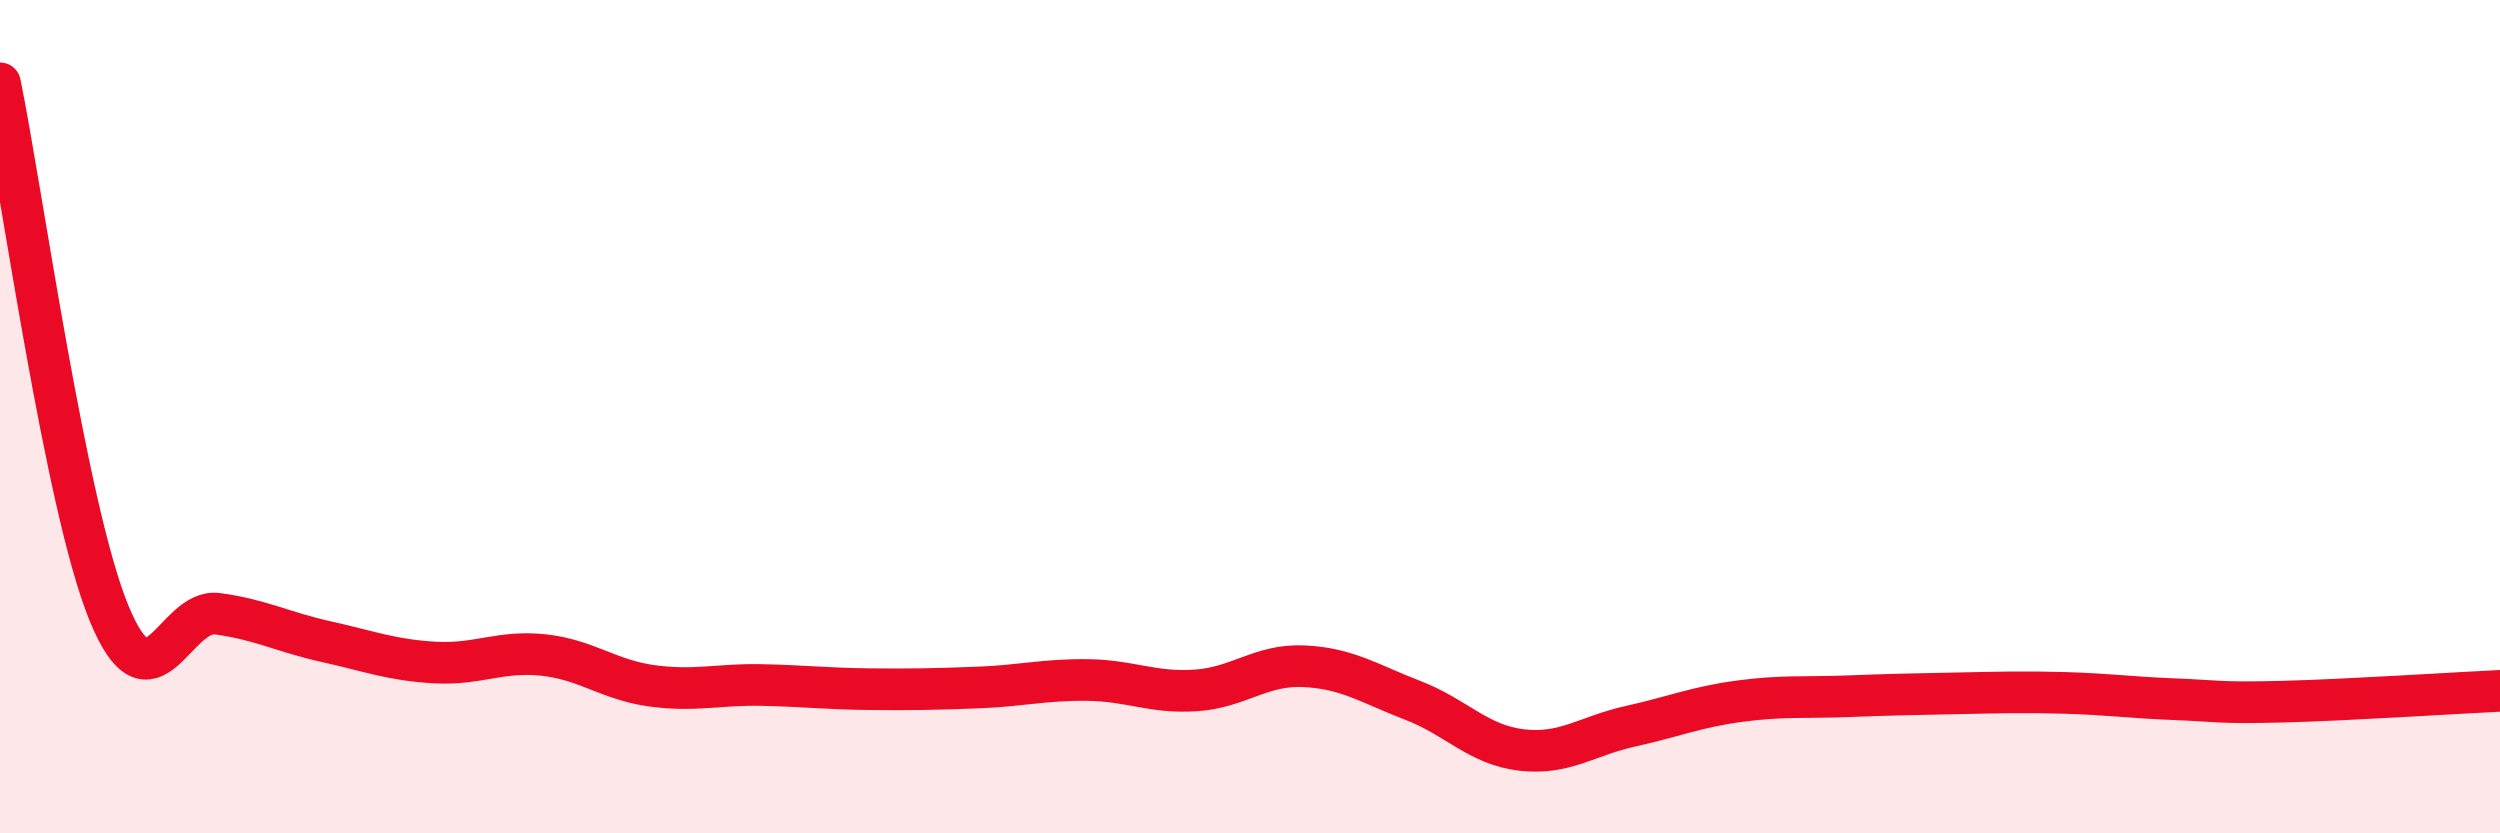 
    <svg width="60" height="20" viewBox="0 0 60 20" xmlns="http://www.w3.org/2000/svg">
      <path
        d="M 0,2 C 0.52,4.54 1.57,12.15 2.61,14.7 C 3.65,17.25 4.18,14.59 5.22,14.73 C 6.26,14.87 6.79,15.17 7.83,15.4 C 8.87,15.63 9.39,15.84 10.43,15.9 C 11.47,15.96 12,15.61 13.04,15.72 C 14.08,15.83 14.61,16.32 15.65,16.46 C 16.69,16.6 17.22,16.42 18.26,16.44 C 19.3,16.46 19.83,16.53 20.87,16.54 C 21.91,16.55 22.44,16.54 23.48,16.5 C 24.52,16.46 25.05,16.31 26.09,16.32 C 27.13,16.33 27.66,16.64 28.7,16.57 C 29.74,16.5 30.26,15.94 31.3,15.99 C 32.34,16.04 32.87,16.41 33.91,16.81 C 34.95,17.21 35.48,17.88 36.52,18 C 37.56,18.12 38.09,17.66 39.13,17.43 C 40.17,17.2 40.7,16.97 41.74,16.83 C 42.78,16.69 43.31,16.75 44.35,16.71 C 45.39,16.67 45.92,16.66 46.96,16.64 C 48,16.62 48.53,16.6 49.57,16.63 C 50.61,16.66 51.13,16.74 52.17,16.78 C 53.21,16.82 53.21,16.88 54.78,16.84 C 56.35,16.8 58.96,16.63 60,16.58L60 20L0 20Z"
        fill="#EB0A25"
        opacity="0.1"
        stroke-linecap="round"
        stroke-linejoin="round"
      />
      <path
        d="M 0,2 C 0.52,4.54 1.57,12.15 2.61,14.7 C 3.65,17.25 4.18,14.59 5.22,14.73 C 6.26,14.87 6.79,15.17 7.83,15.4 C 8.87,15.63 9.39,15.84 10.43,15.9 C 11.47,15.96 12,15.61 13.04,15.72 C 14.08,15.83 14.61,16.32 15.65,16.46 C 16.69,16.6 17.22,16.42 18.26,16.44 C 19.3,16.46 19.83,16.53 20.87,16.54 C 21.91,16.55 22.44,16.54 23.48,16.5 C 24.52,16.46 25.05,16.31 26.09,16.32 C 27.13,16.33 27.66,16.64 28.7,16.57 C 29.74,16.5 30.26,15.94 31.3,15.99 C 32.34,16.04 32.87,16.41 33.91,16.81 C 34.95,17.21 35.48,17.88 36.52,18 C 37.56,18.12 38.09,17.66 39.13,17.43 C 40.17,17.2 40.7,16.97 41.74,16.83 C 42.78,16.69 43.31,16.75 44.35,16.71 C 45.39,16.67 45.92,16.66 46.96,16.64 C 48,16.62 48.53,16.6 49.57,16.63 C 50.61,16.66 51.13,16.74 52.17,16.78 C 53.21,16.82 53.21,16.88 54.78,16.84 C 56.35,16.8 58.96,16.63 60,16.58"
        stroke="#EB0A25"
        stroke-width="1"
        fill="none"
        stroke-linecap="round"
        stroke-linejoin="round"
      />
    </svg>
  